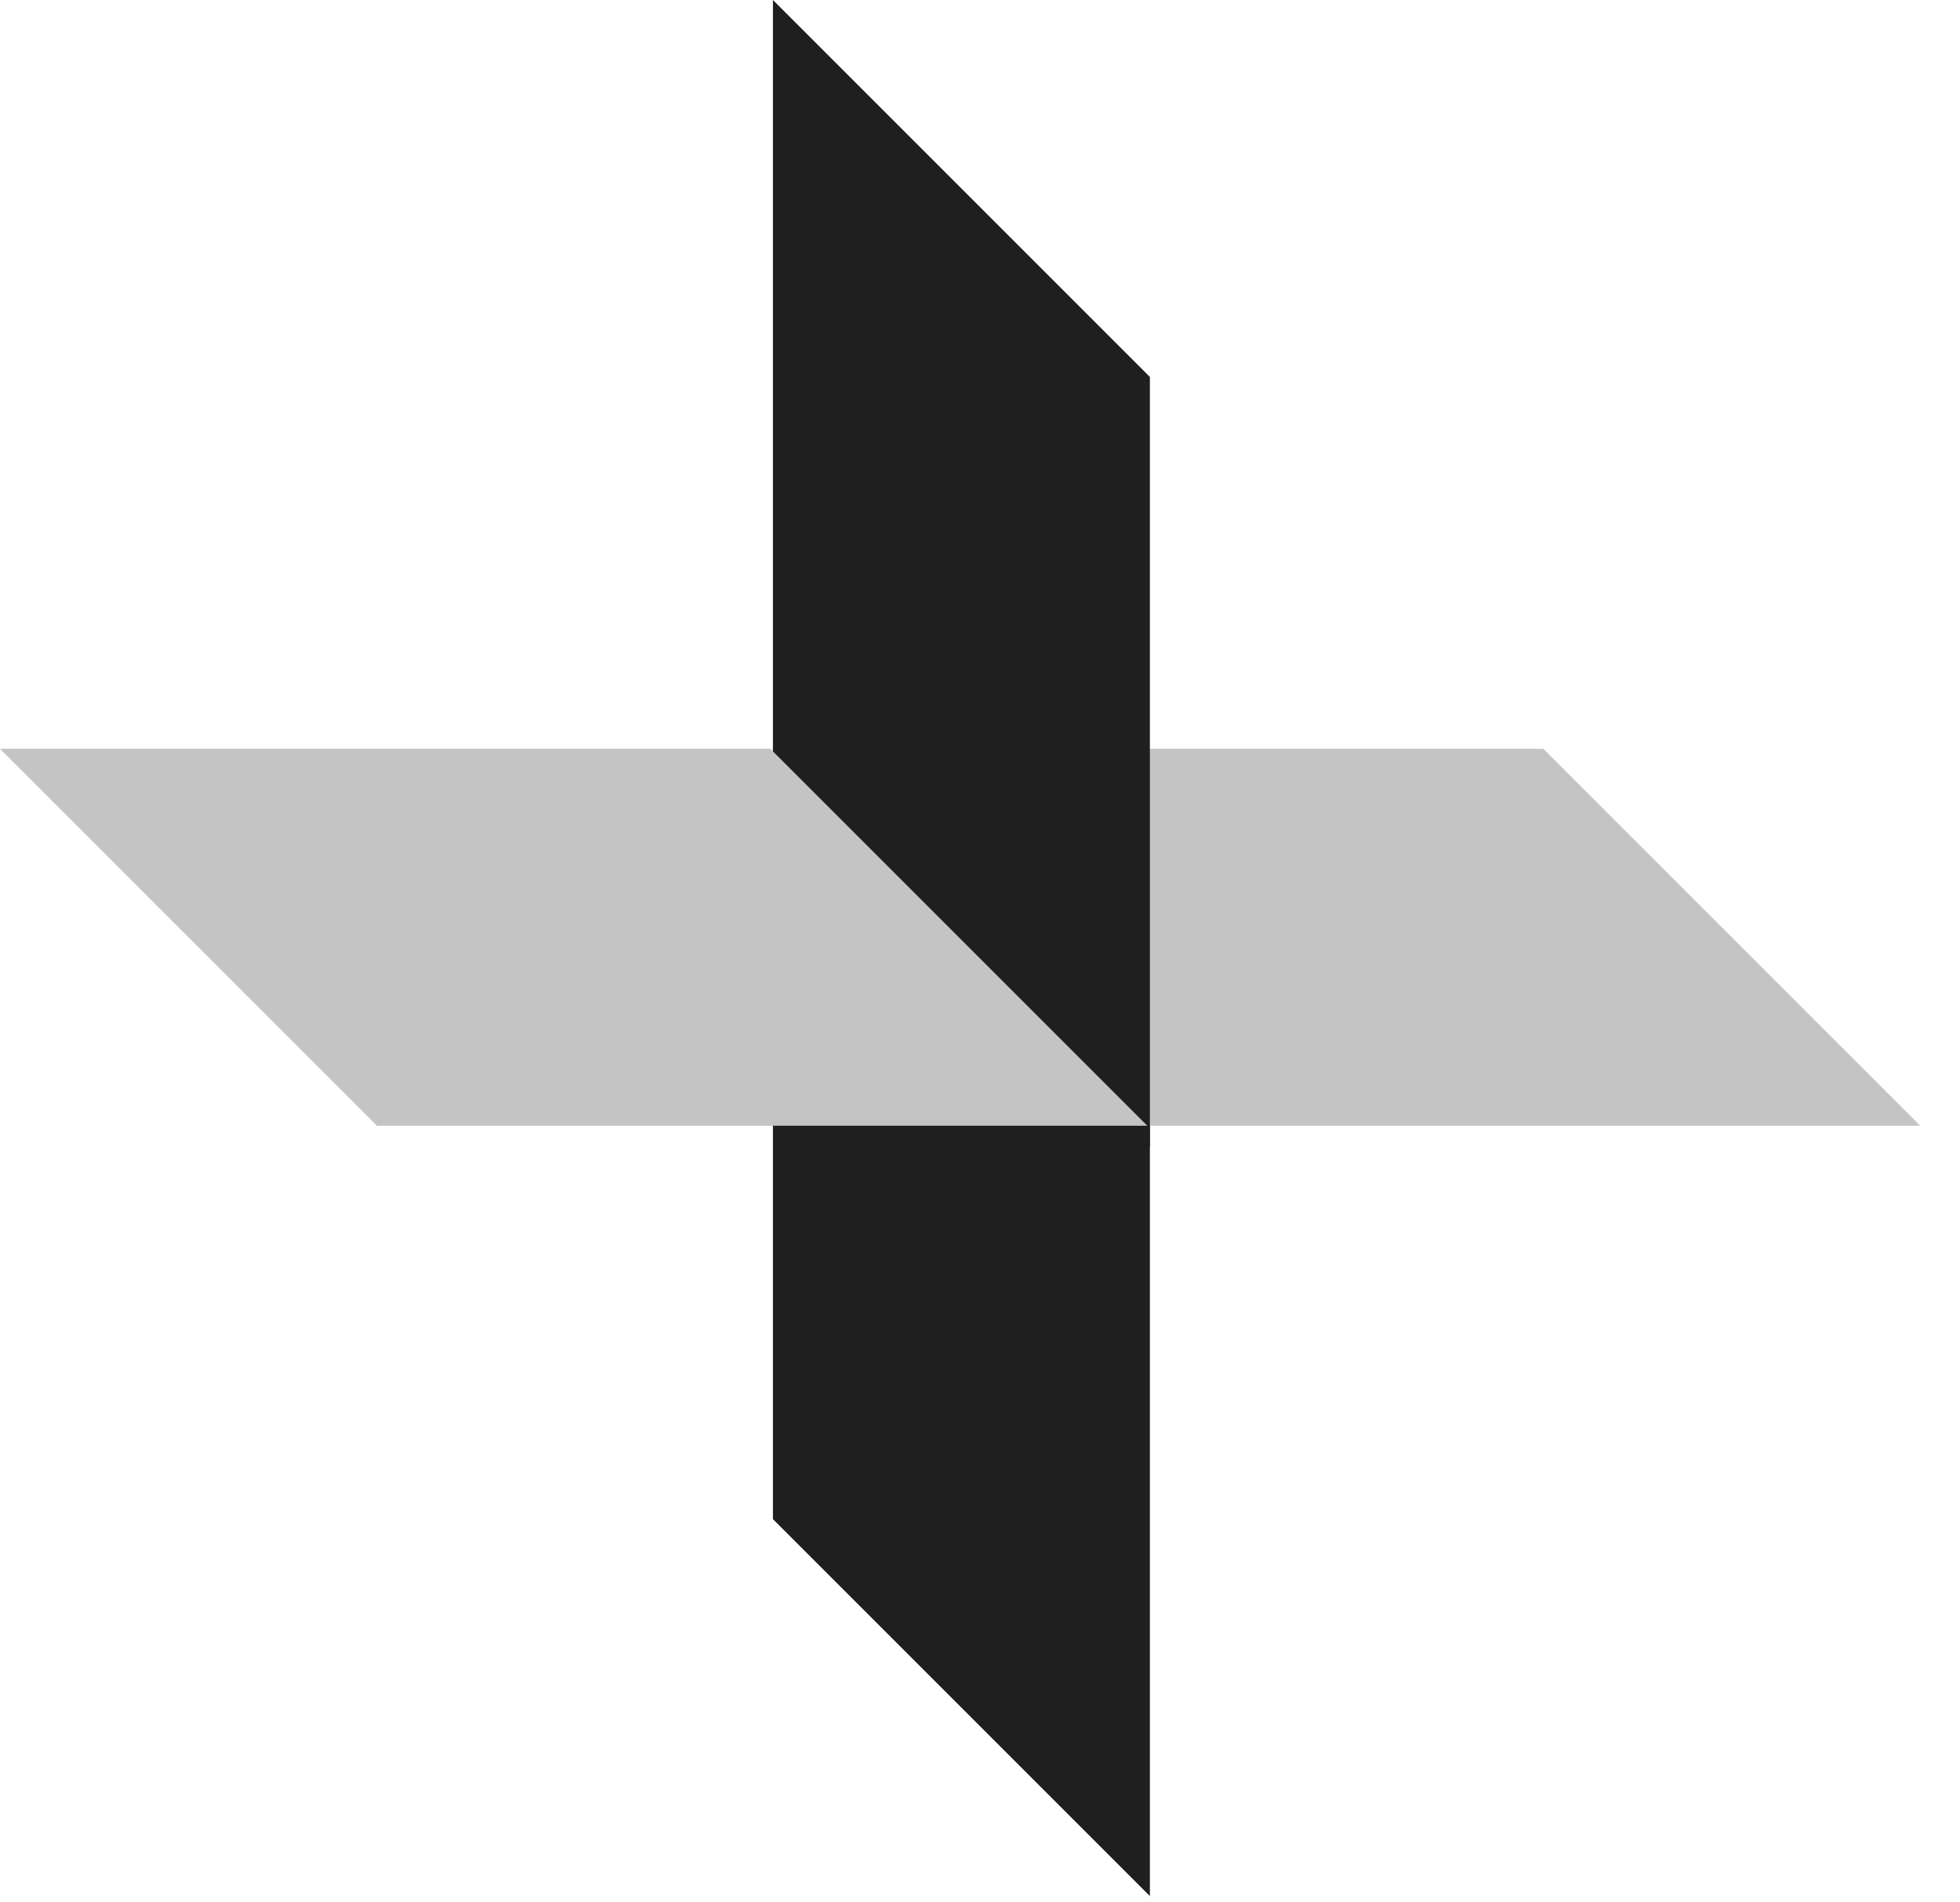 <svg width="34" height="33" viewBox="0 0 34 33" fill="none" xmlns="http://www.w3.org/2000/svg">
<path d="M13.408 12.989H26.771L33.31 19.528H19.947L13.408 12.989Z" fill="#C4C4C4"/>
<path d="M13.408 0L13.408 13.363L19.947 19.902L19.947 6.539L13.408 0Z" fill="#1f1f1f"/>
<path d="M13.408 12.989L13.408 26.352L19.947 32.891L19.947 19.528L13.408 12.989Z" fill="#1f1f1f"/>
<path d="M0 12.989H13.363L19.902 19.528H6.539L0 12.989Z" fill="#C4C4C4"/>
</svg>
